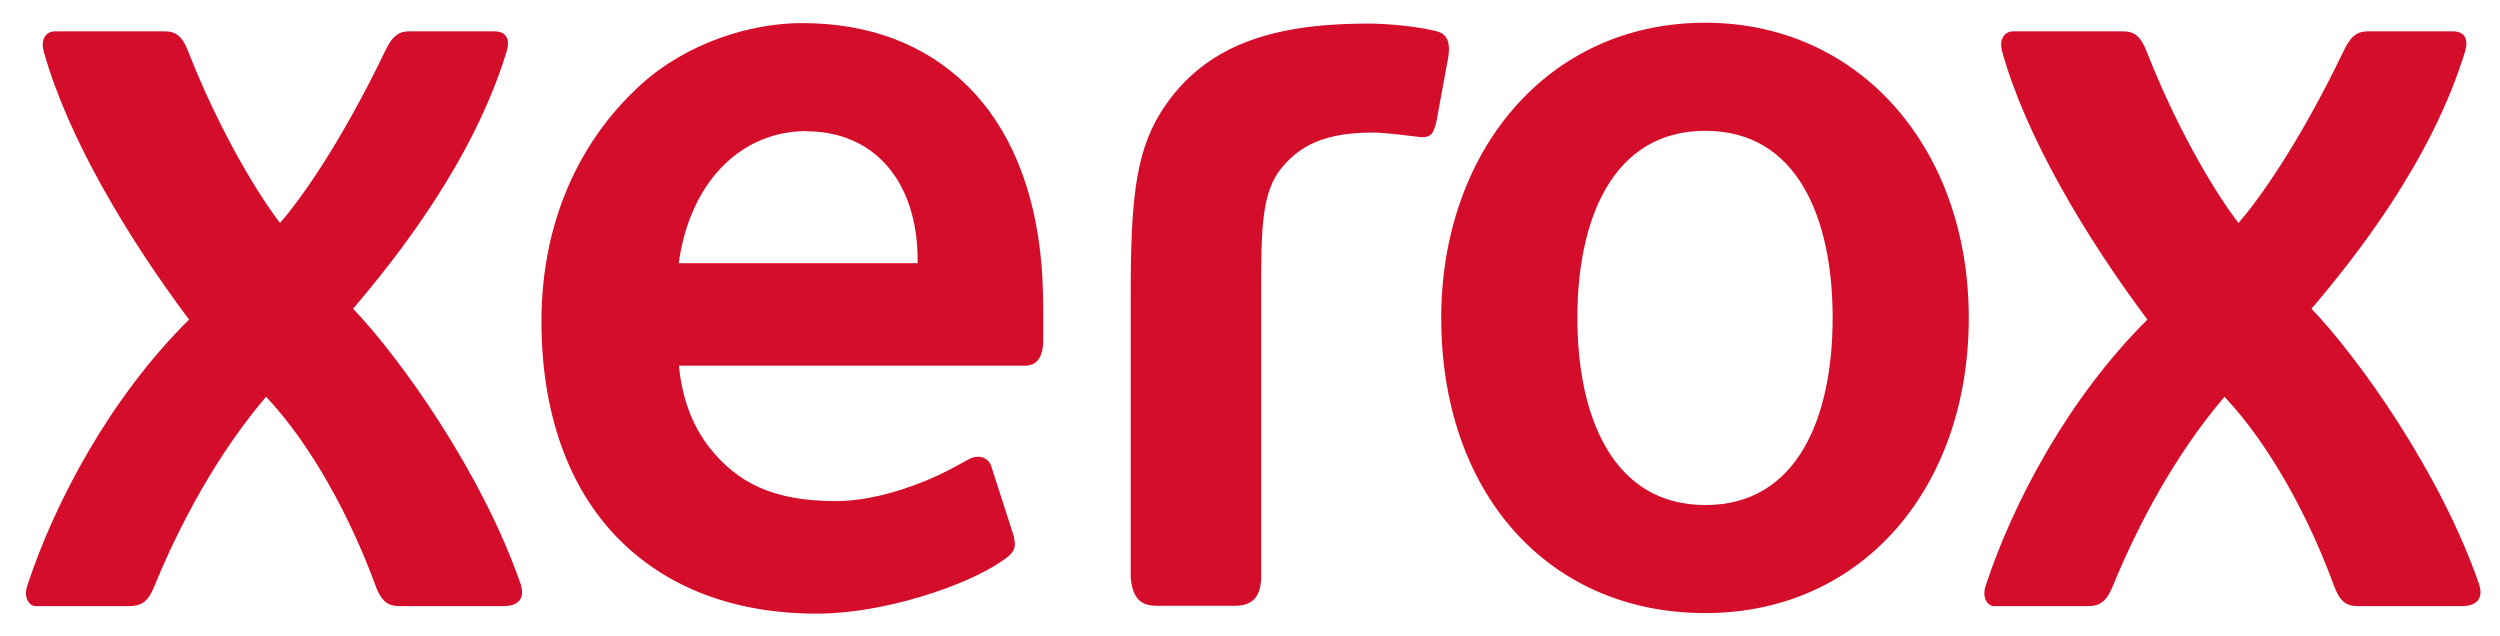 <svg xmlns="http://www.w3.org/2000/svg" width="55" height="14" fill="none" viewBox="0 0 55 14">
  <path fill="#D40E2A" d="M37.516.5c-3.492 0-5.809 2.857-5.809 6.496 0 3.847 2.35 6.492 5.809 6.492s5.797-2.762 5.797-6.496C43.313 3.26 40.91.5 37.516.5ZM17.642.508c-1.11 0-2.513.42-3.545 1.356-1.231 1.116-2.185 2.86-2.185 5.207 0 2.024.597 3.655 1.671 4.759 1.053 1.08 2.542 1.67 4.388 1.67 1.485 0 3.28-.617 4.048-1.14.268-.184.353-.263.285-.562l-.482-1.497c-.057-.248-.303-.31-.503-.2-.34.184-.589.326-.932.467-.664.271-1.353.456-2.01.456-1.377 0-2.163-.412-2.766-1.175-.382-.483-.607-1.096-.675-1.804h7.615c.278 0 .4-.212.4-.566v-.605c0-.294-.011-.754-.036-1.033-.14-1.686-.703-3.046-1.646-3.966C20.362.987 19.145.508 17.642.508ZM30.055.52c-2.2 0-3.542.554-4.402 1.776-.66.94-.778 1.985-.778 4.228v6.159c.032.44.189.644.564.644h1.738c.404 0 .568-.232.568-.644V6.41c0-1.415.014-2.201.467-2.736.39-.46.91-.758 2.003-.758.218 0 .736.063.918.086.067.008.125.016.153.016.19 0 .253-.075.314-.338l.26-1.41c.047-.292.008-.516-.253-.582-.4-.103-1.031-.17-1.549-.17h-.003ZM1.21.689c-.19 0-.325.165-.246.448.517 1.862 1.831 4.075 3.195 5.894-1.739 1.722-2.953 4.013-3.56 5.856-.089.271.05.448.186.448h2.05c.296 0 .431-.114.563-.444.554-1.348 1.378-2.9 2.456-4.162.99 1.05 1.853 2.641 2.41 4.162.157.42.336.444.568.444h2.234c.429 0 .464-.256.39-.48-.854-2.471-2.667-4.998-3.688-6.063.935-1.1 2.634-3.227 3.377-5.655.11-.358-.093-.448-.26-.448H9.013c-.229 0-.379.086-.547.448C7.46 3.227 6.553 4.461 6.16 4.905 5.546 4.1 4.736 2.654 4.143 1.137 4.016.807 3.88.689 3.62.689H1.21Zm43.085 0c-.19 0-.325.165-.247.448.518 1.862 1.832 4.075 3.195 5.894-1.735 1.722-2.952 4.013-3.559 5.856-.089.271.05.448.186.448h2.049c.296 0 .428-.114.564-.444.553-1.348 1.378-2.9 2.456-4.162.989 1.05 1.856 2.641 2.41 4.162.157.42.335.444.567.444h2.235c.428 0 .464-.256.39-.48-.854-2.471-2.667-4.998-3.688-6.063.935-1.1 2.634-3.227 3.377-5.655.11-.358-.093-.448-.26-.448h-1.871c-.229 0-.379.086-.547.448-1.006 2.09-1.913 3.324-2.306 3.768-.617-.805-1.424-2.251-2.017-3.768-.128-.33-.264-.448-.525-.448h-2.409Zm-6.776 2.189c2.031 0 2.799 1.933 2.799 4.114s-.768 4.119-2.799 4.119c-2.035 0-2.817-1.938-2.817-4.119 0-2.18.782-4.114 2.817-4.114Zm-19.78.011c1.52 0 2.448 1.136 2.448 2.826v.075h-5.255c.058-.42.165-.818.336-1.199.468-1.041 1.364-1.706 2.47-1.706v.004Z"/>
</svg>
